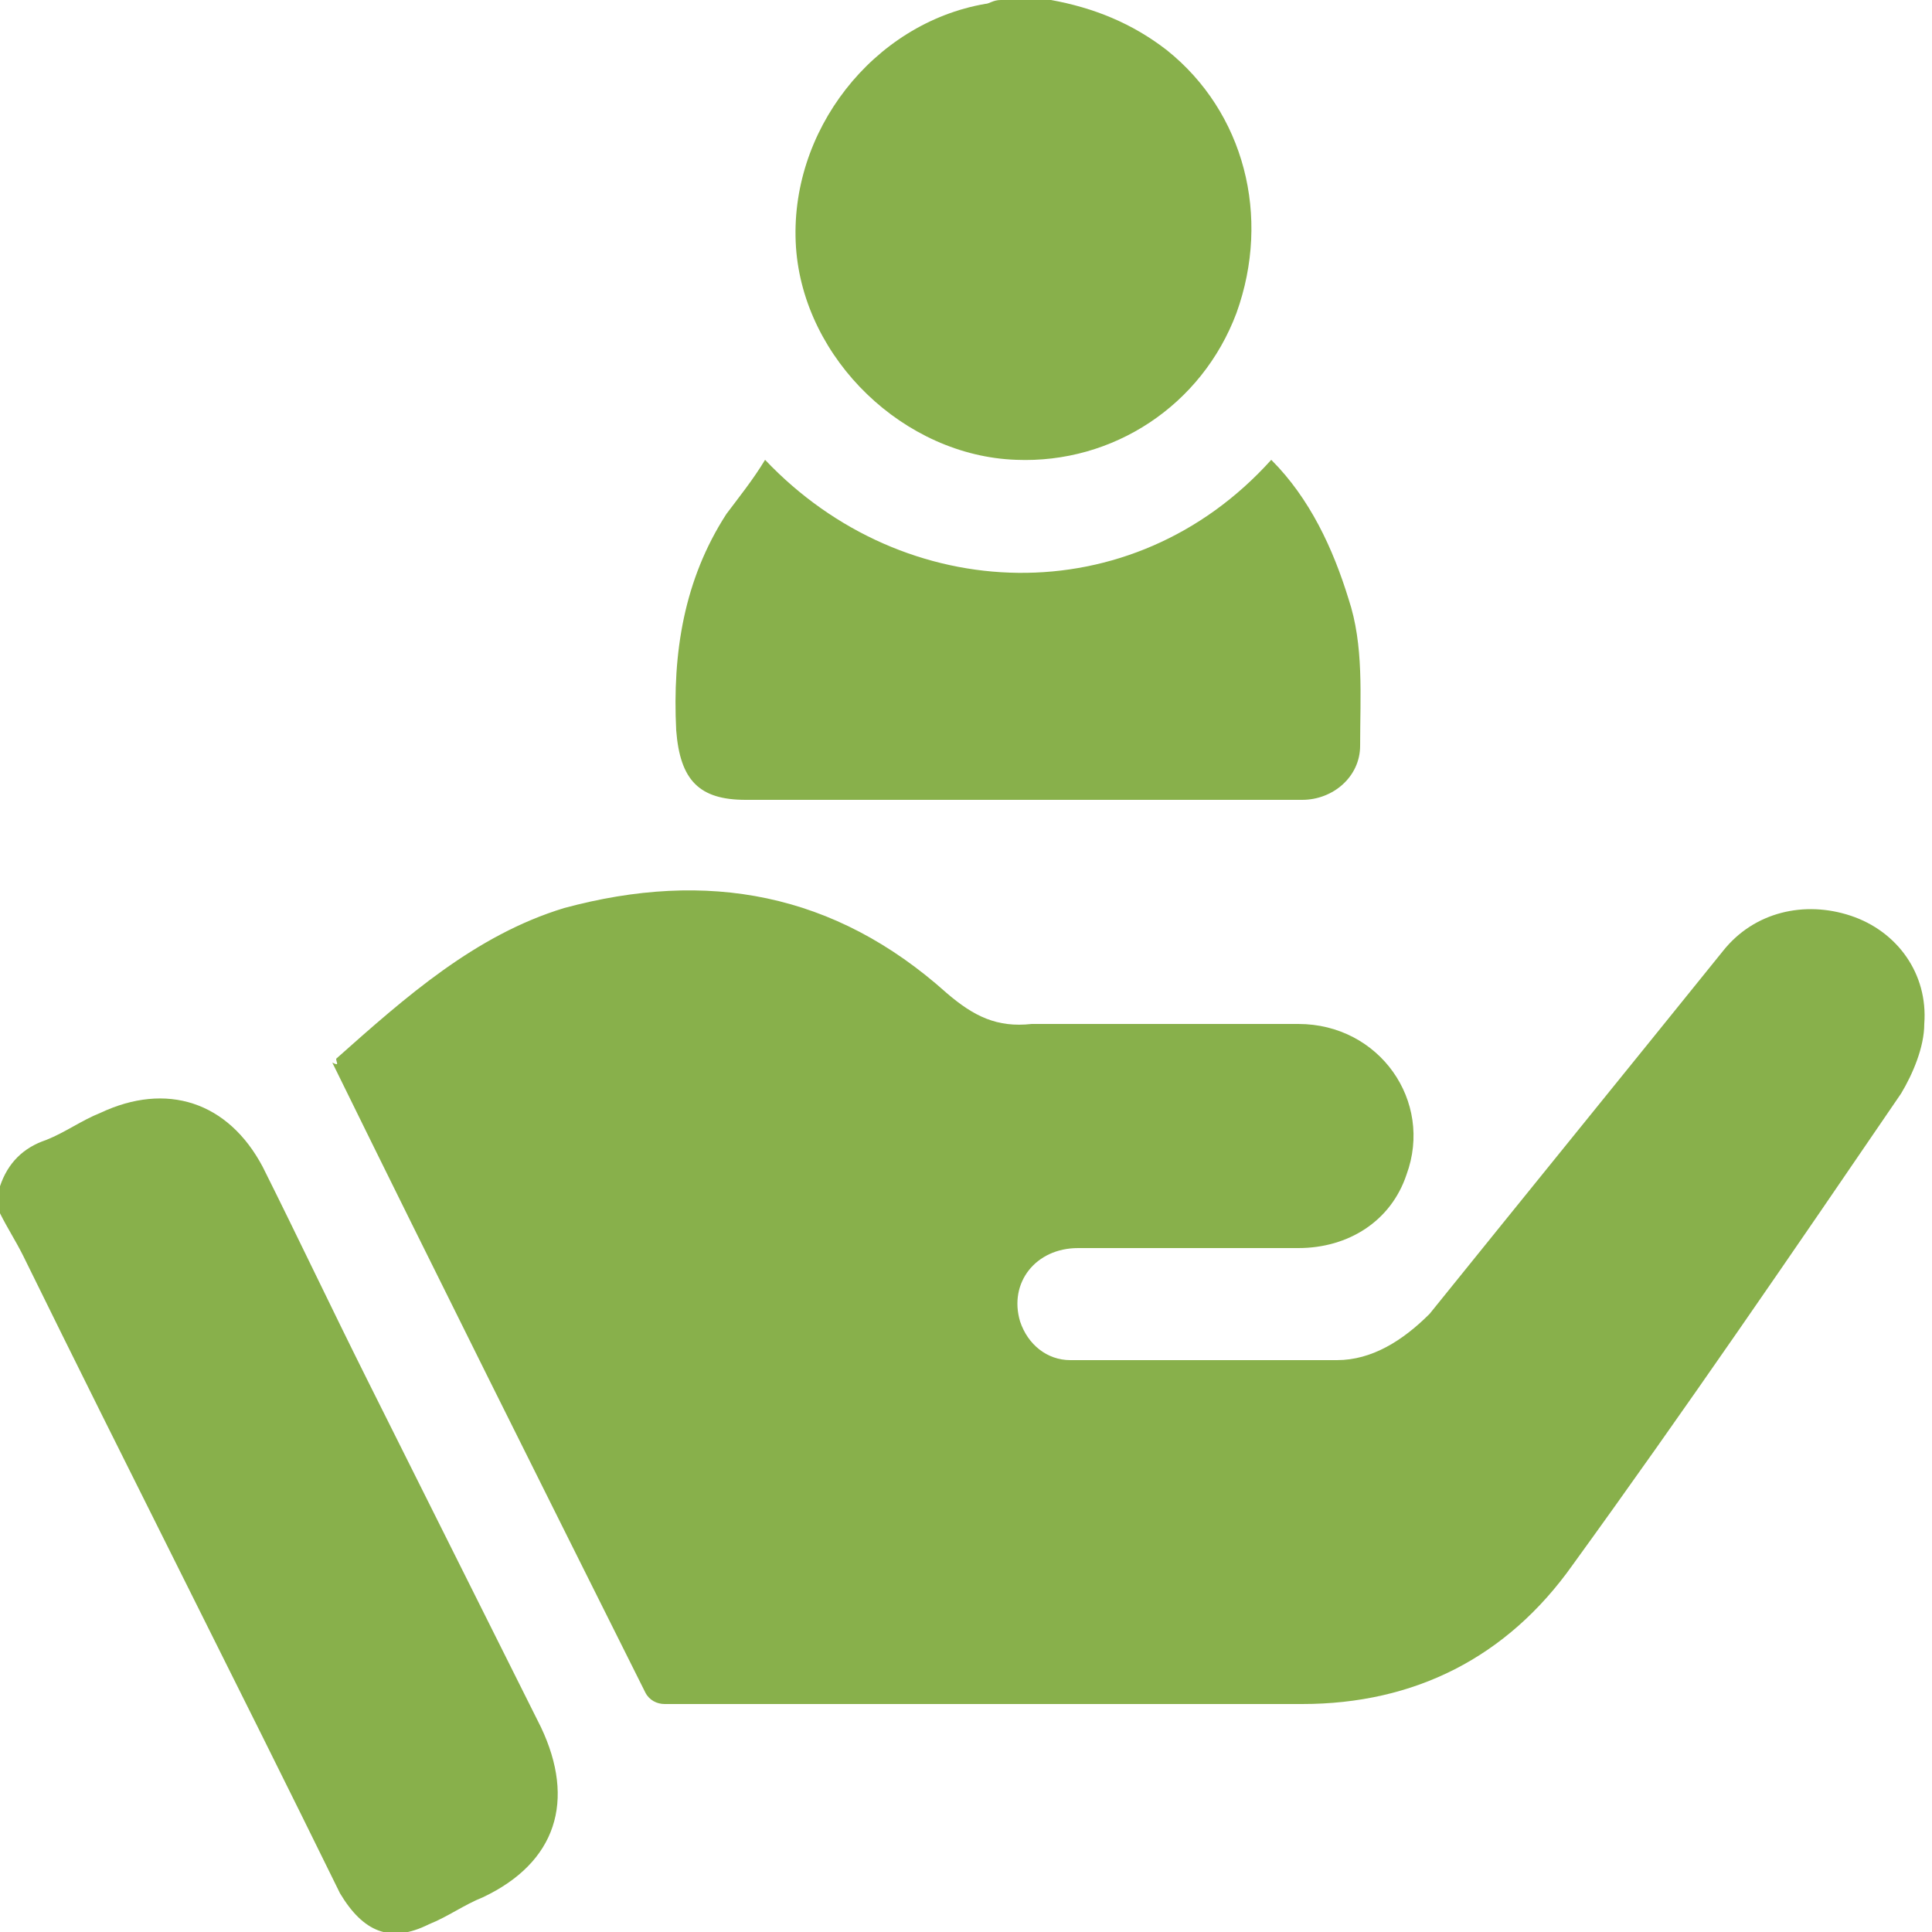 <?xml version="1.0" encoding="UTF-8"?>
<!-- Generator: Adobe Illustrator 23.0.1, SVG Export Plug-In . SVG Version: 6.00 Build 0)  -->
<svg xmlns="http://www.w3.org/2000/svg" xmlns:xlink="http://www.w3.org/1999/xlink" version="1.1" id="Layer_1" x="0px" y="0px" viewBox="0 0 50 50" style="enable-background:new 0 0 50 50;" xml:space="preserve">
<style type="text/css">
	.st0{fill:#88B04B;}
</style>
<path class="st0" d="M0,30.7c0.2-0.6,0.6-1,1.2-1.2c0.5-0.2,0.9-0.5,1.4-0.7c1.7-0.8,3.3-0.3,4.2,1.4c0.9,1.8,1.8,3.7,2.7,5.5  c1.5,3,3,6,4.5,9c0.9,1.9,0.4,3.5-1.5,4.4c-0.5,0.2-0.9,0.5-1.4,0.7C10.1,50.3,9.4,50,8.8,49c-2.7-5.5-5.5-11-8.2-16.5  c-0.2-0.4-0.4-0.7-0.6-1.1C0,31.1,0,30.9,0,30.7z"></path>
<path class="st0" d="M27.2,0c1.1,0.2,2.1,0.6,3,1.3c2,1.6,2.7,4.3,1.8,6.8c-0.9,2.4-3.2,3.9-5.7,3.8c-2.9-0.1-5.5-2.6-5.7-5.5  c-0.2-3,2-5.8,4.9-6.3c0.1,0,0.2-0.1,0.4-0.1C26.3,0,26.7,0,27.2,0z"></path>
<path class="st0" d="M8.7,27.4c1.8-1.6,3.6-3.2,5.9-3.9c3.7-1,7-0.4,9.9,2.2c0.7,0.6,1.3,0.9,2.2,0.8c2.3,0,4.6,0,6.9,0  c2.1,0,3.5,2,2.8,3.9c-0.4,1.2-1.5,1.9-2.8,1.9c-1.9,0-3.8,0-5.7,0c-1.1,0-1.8,0.9-1.5,1.9c0.2,0.6,0.7,1,1.3,1c2.3,0,4.6,0,6.9,0  c0.9,0,1.7-0.5,2.4-1.2c2.5-3.1,5.1-6.3,7.6-9.4c0.8-1,2.1-1.3,3.3-0.9c1.2,0.4,2,1.5,1.9,2.8c0,0.6-0.3,1.3-0.6,1.8  c-2.8,4.1-5.6,8.2-8.5,12.2c-1.7,2.4-4.1,3.6-7,3.6c-5.5,0-11,0-16.5,0c-0.2,0-0.4-0.1-0.5-0.3c-2.7-5.4-5.4-10.8-8.1-16.3  C8.8,27.6,8.7,27.5,8.7,27.4z"></path>
<path class="st0" d="M19.8,11.9c3.6,3.8,9.5,4,13.1,0c1,1,1.6,2.3,2,3.6c0.4,1.2,0.3,2.5,0.3,3.8c0,0.8-0.7,1.4-1.5,1.4  c-1,0-2,0-3,0c-3.8,0-7.6,0-11.4,0c-1.2,0-1.7-0.5-1.8-1.8c-0.1-2,0.2-3.9,1.3-5.6C19.1,12.9,19.5,12.4,19.8,11.9z"></path>
</svg>
